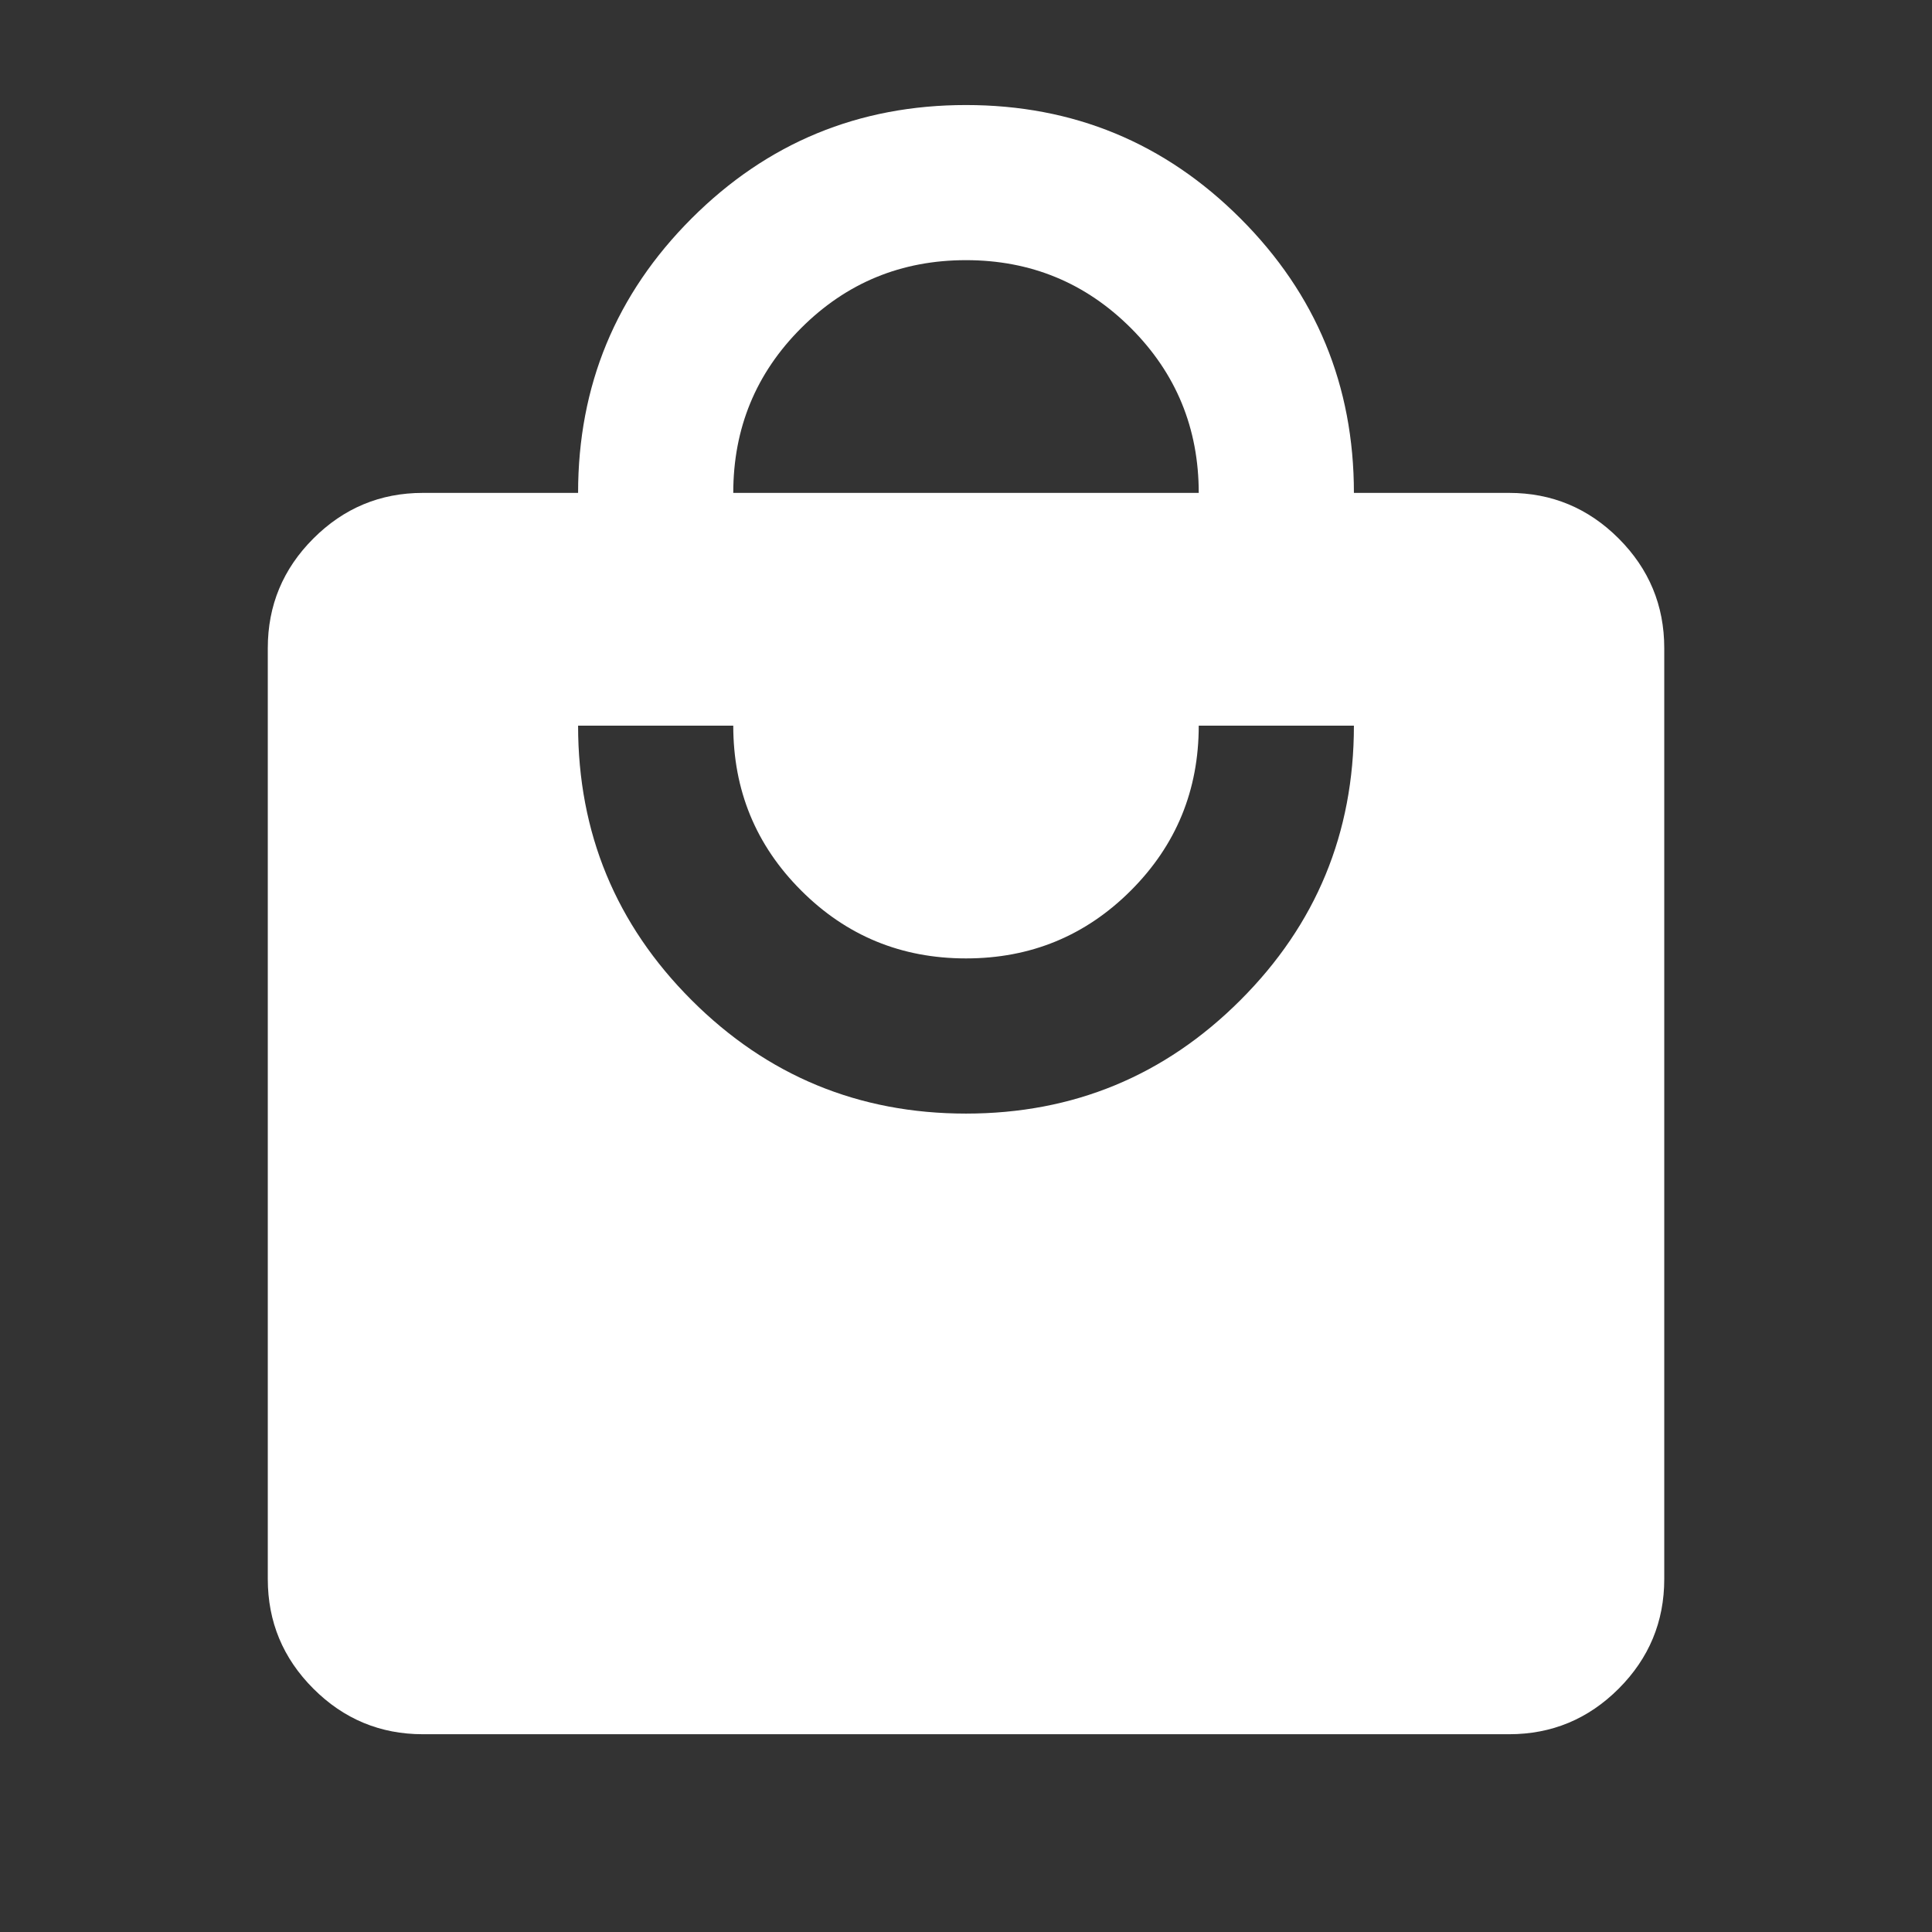 <svg width="41" height="41" viewBox="0 0 41 41" fill="none" xmlns="http://www.w3.org/2000/svg">
<rect x="0" y="0" width="41" height="41" fill="#333333" stroke="none"/>
<mask id="mask0_17587_1334" style="mask-type:alpha" maskUnits="userSpaceOnUse" x="0" y="0" width="41" height="41">
<rect x="0.743" y="0.582" width="39.514" height="39.514" fill="#D9D9D9"/>
</mask>
<g mask="url(#mask0_17587_1334)">
<path d="M8.975 36.803C8.07 36.803 7.295 36.481 6.65 35.836C6.005 35.191 5.683 34.416 5.683 33.51V13.753C5.683 12.848 6.005 12.073 6.65 11.428C7.295 10.783 8.07 10.46 8.975 10.46H12.268C12.268 8.183 13.071 6.242 14.676 4.636C16.281 3.031 18.223 2.229 20.5 2.229C22.778 2.229 24.719 3.031 26.324 4.636C27.93 6.242 28.732 8.183 28.732 10.46H32.025C32.931 10.46 33.706 10.783 34.351 11.428C34.995 12.073 35.318 12.848 35.318 13.753V33.51C35.318 34.416 34.995 35.191 34.351 35.836C33.706 36.481 32.931 36.803 32.025 36.803H8.975ZM20.5 23.632C22.778 23.632 24.719 22.829 26.324 21.224C27.93 19.619 28.732 17.677 28.732 15.4H25.439C25.439 16.772 24.959 17.938 23.999 18.898C23.038 19.859 21.872 20.339 20.5 20.339C19.128 20.339 17.962 19.859 17.002 18.898C16.041 17.938 15.561 16.772 15.561 15.4H12.268C12.268 17.677 13.071 19.619 14.676 21.224C16.281 22.829 18.223 23.632 20.5 23.632ZM15.561 10.46H25.439C25.439 9.089 24.959 7.922 23.999 6.962C23.038 6.002 21.872 5.521 20.5 5.521C19.128 5.521 17.962 6.002 17.002 6.962C16.041 7.922 15.561 9.089 15.561 10.46Z" fill="white"/>
</g>
</svg>
